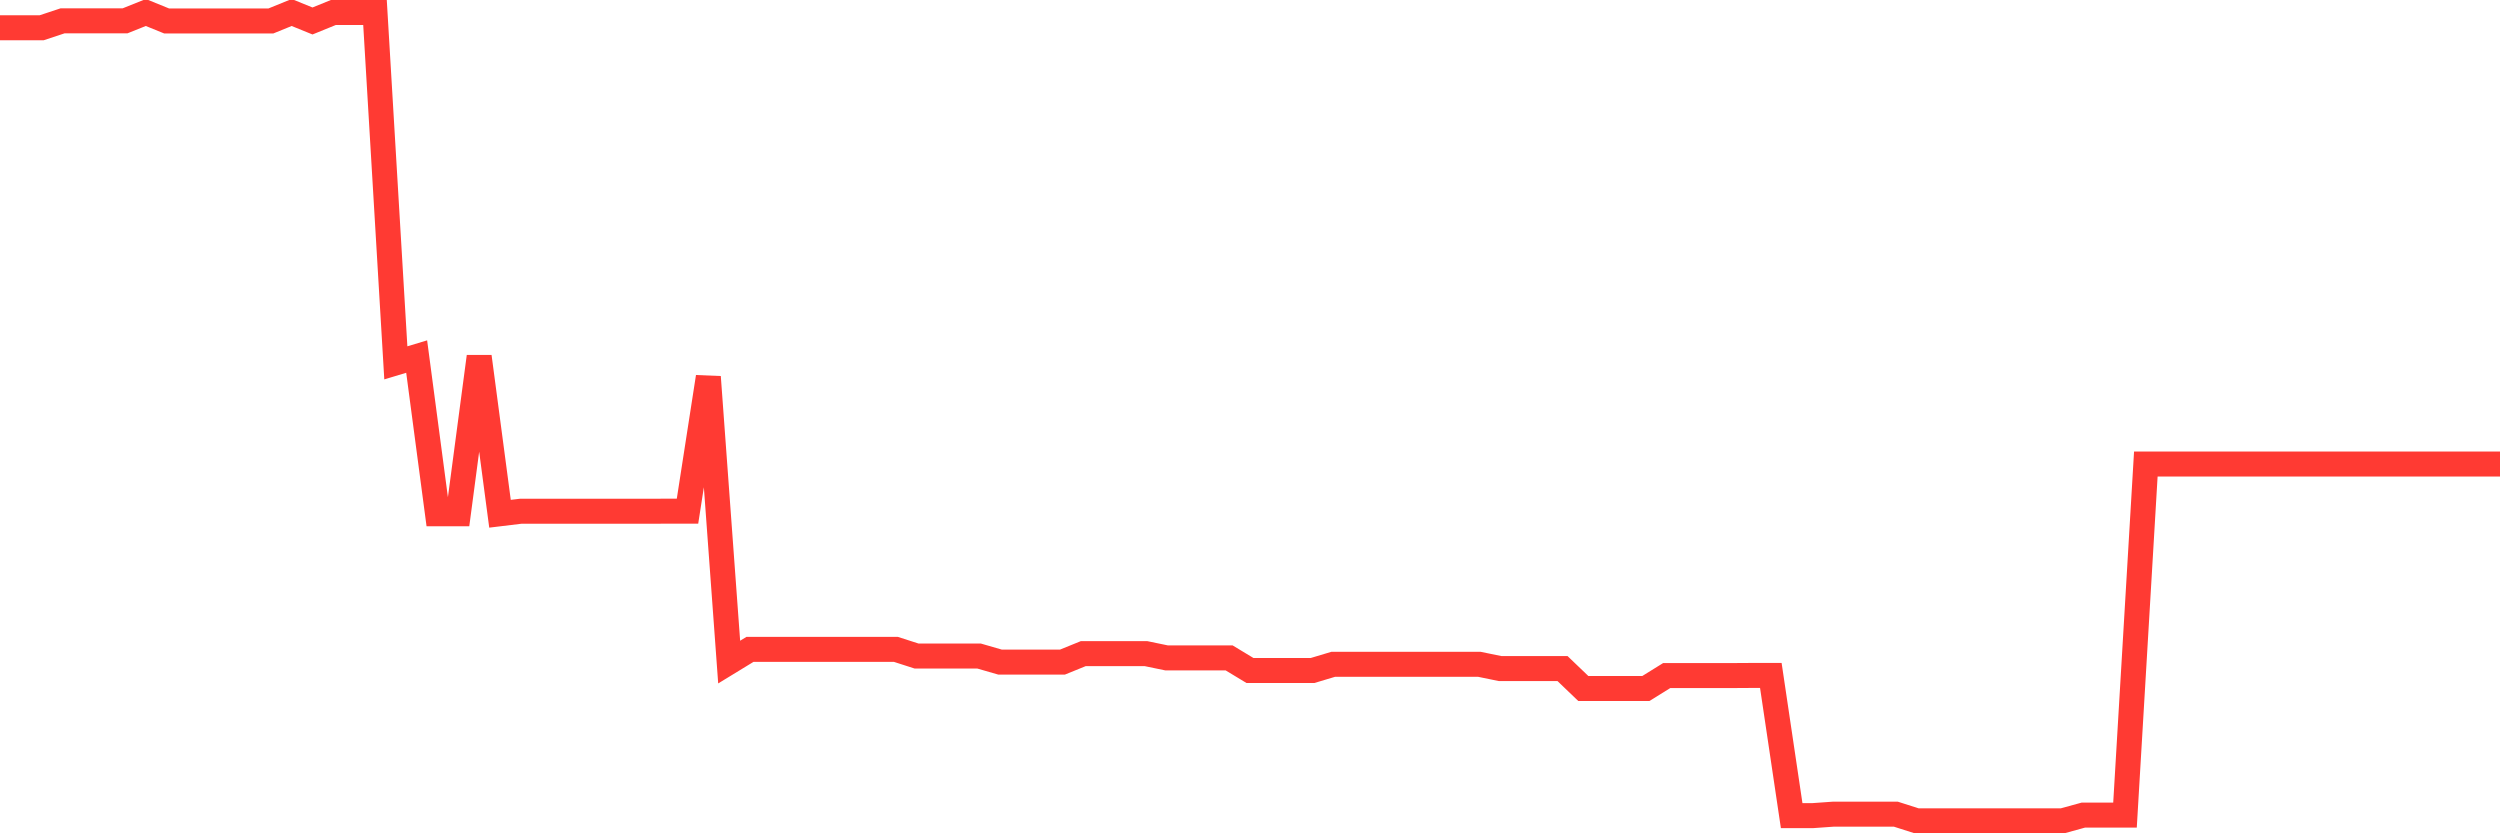 <svg
  xmlns="http://www.w3.org/2000/svg"
  xmlns:xlink="http://www.w3.org/1999/xlink"
  width="120"
  height="40"
  viewBox="0 0 120 40"
  preserveAspectRatio="none"
>
  <polyline
    points="0,1.333 1,1.333 2,1.333 3,1.001 4,1.001 5,1.001 6,1.001 7,0.6 8,1.007 9,1.007 10,1.007 11,1.007 12,1.007 13,1.007 14,0.6 15,1.007 16,0.6 17,0.6 18,0.6 19,17.417 20,17.115 21,24.66 22,24.66 23,17.115 24,24.66 25,24.539 26,24.539 27,24.539 28,24.539 29,24.539 30,24.539 31,24.539 32,24.537 33,24.537 34,18.093 35,31.78 36,31.169 37,31.169 38,31.169 39,31.169 40,31.169 41,31.169 42,31.169 43,31.169 44,31.491 45,31.491 46,31.491 47,31.491 48,31.78 49,31.78 50,31.78 51,31.78 52,31.373 53,31.373 54,31.373 55,31.373 56,31.58 57,31.58 58,31.58 59,31.58 60,32.185 61,32.185 62,32.185 63,32.185 64,31.885 65,31.885 66,31.885 67,31.885 68,31.885 69,31.885 70,31.885 71,31.885 72,32.09 73,32.09 74,32.09 75,32.09 76,33.049 77,33.049 78,33.049 79,33.049 80,32.428 81,32.428 82,32.428 83,32.428 84,32.422 85,32.422 86,39.151 87,39.151 88,39.08 89,39.08 90,39.08 91,39.08 92,39.4 93,39.4 94,39.4 95,39.4 96,39.4 97,39.4 98,39.4 99,39.4 100,39.125 101,39.125 102,39.125 103,22.273 104,22.273 105,22.273 106,22.273 107,22.273 108,22.273 109,22.273 110,22.273 111,22.273 112,22.273 113,22.273 114,22.273 115,22.273 116,22.273 117,22.273 118,22.273 119,22.273 120,22.273"
    fill="none"
    stroke="#ff3a33"
    stroke-width="1.2"
  >
  </polyline>
</svg>